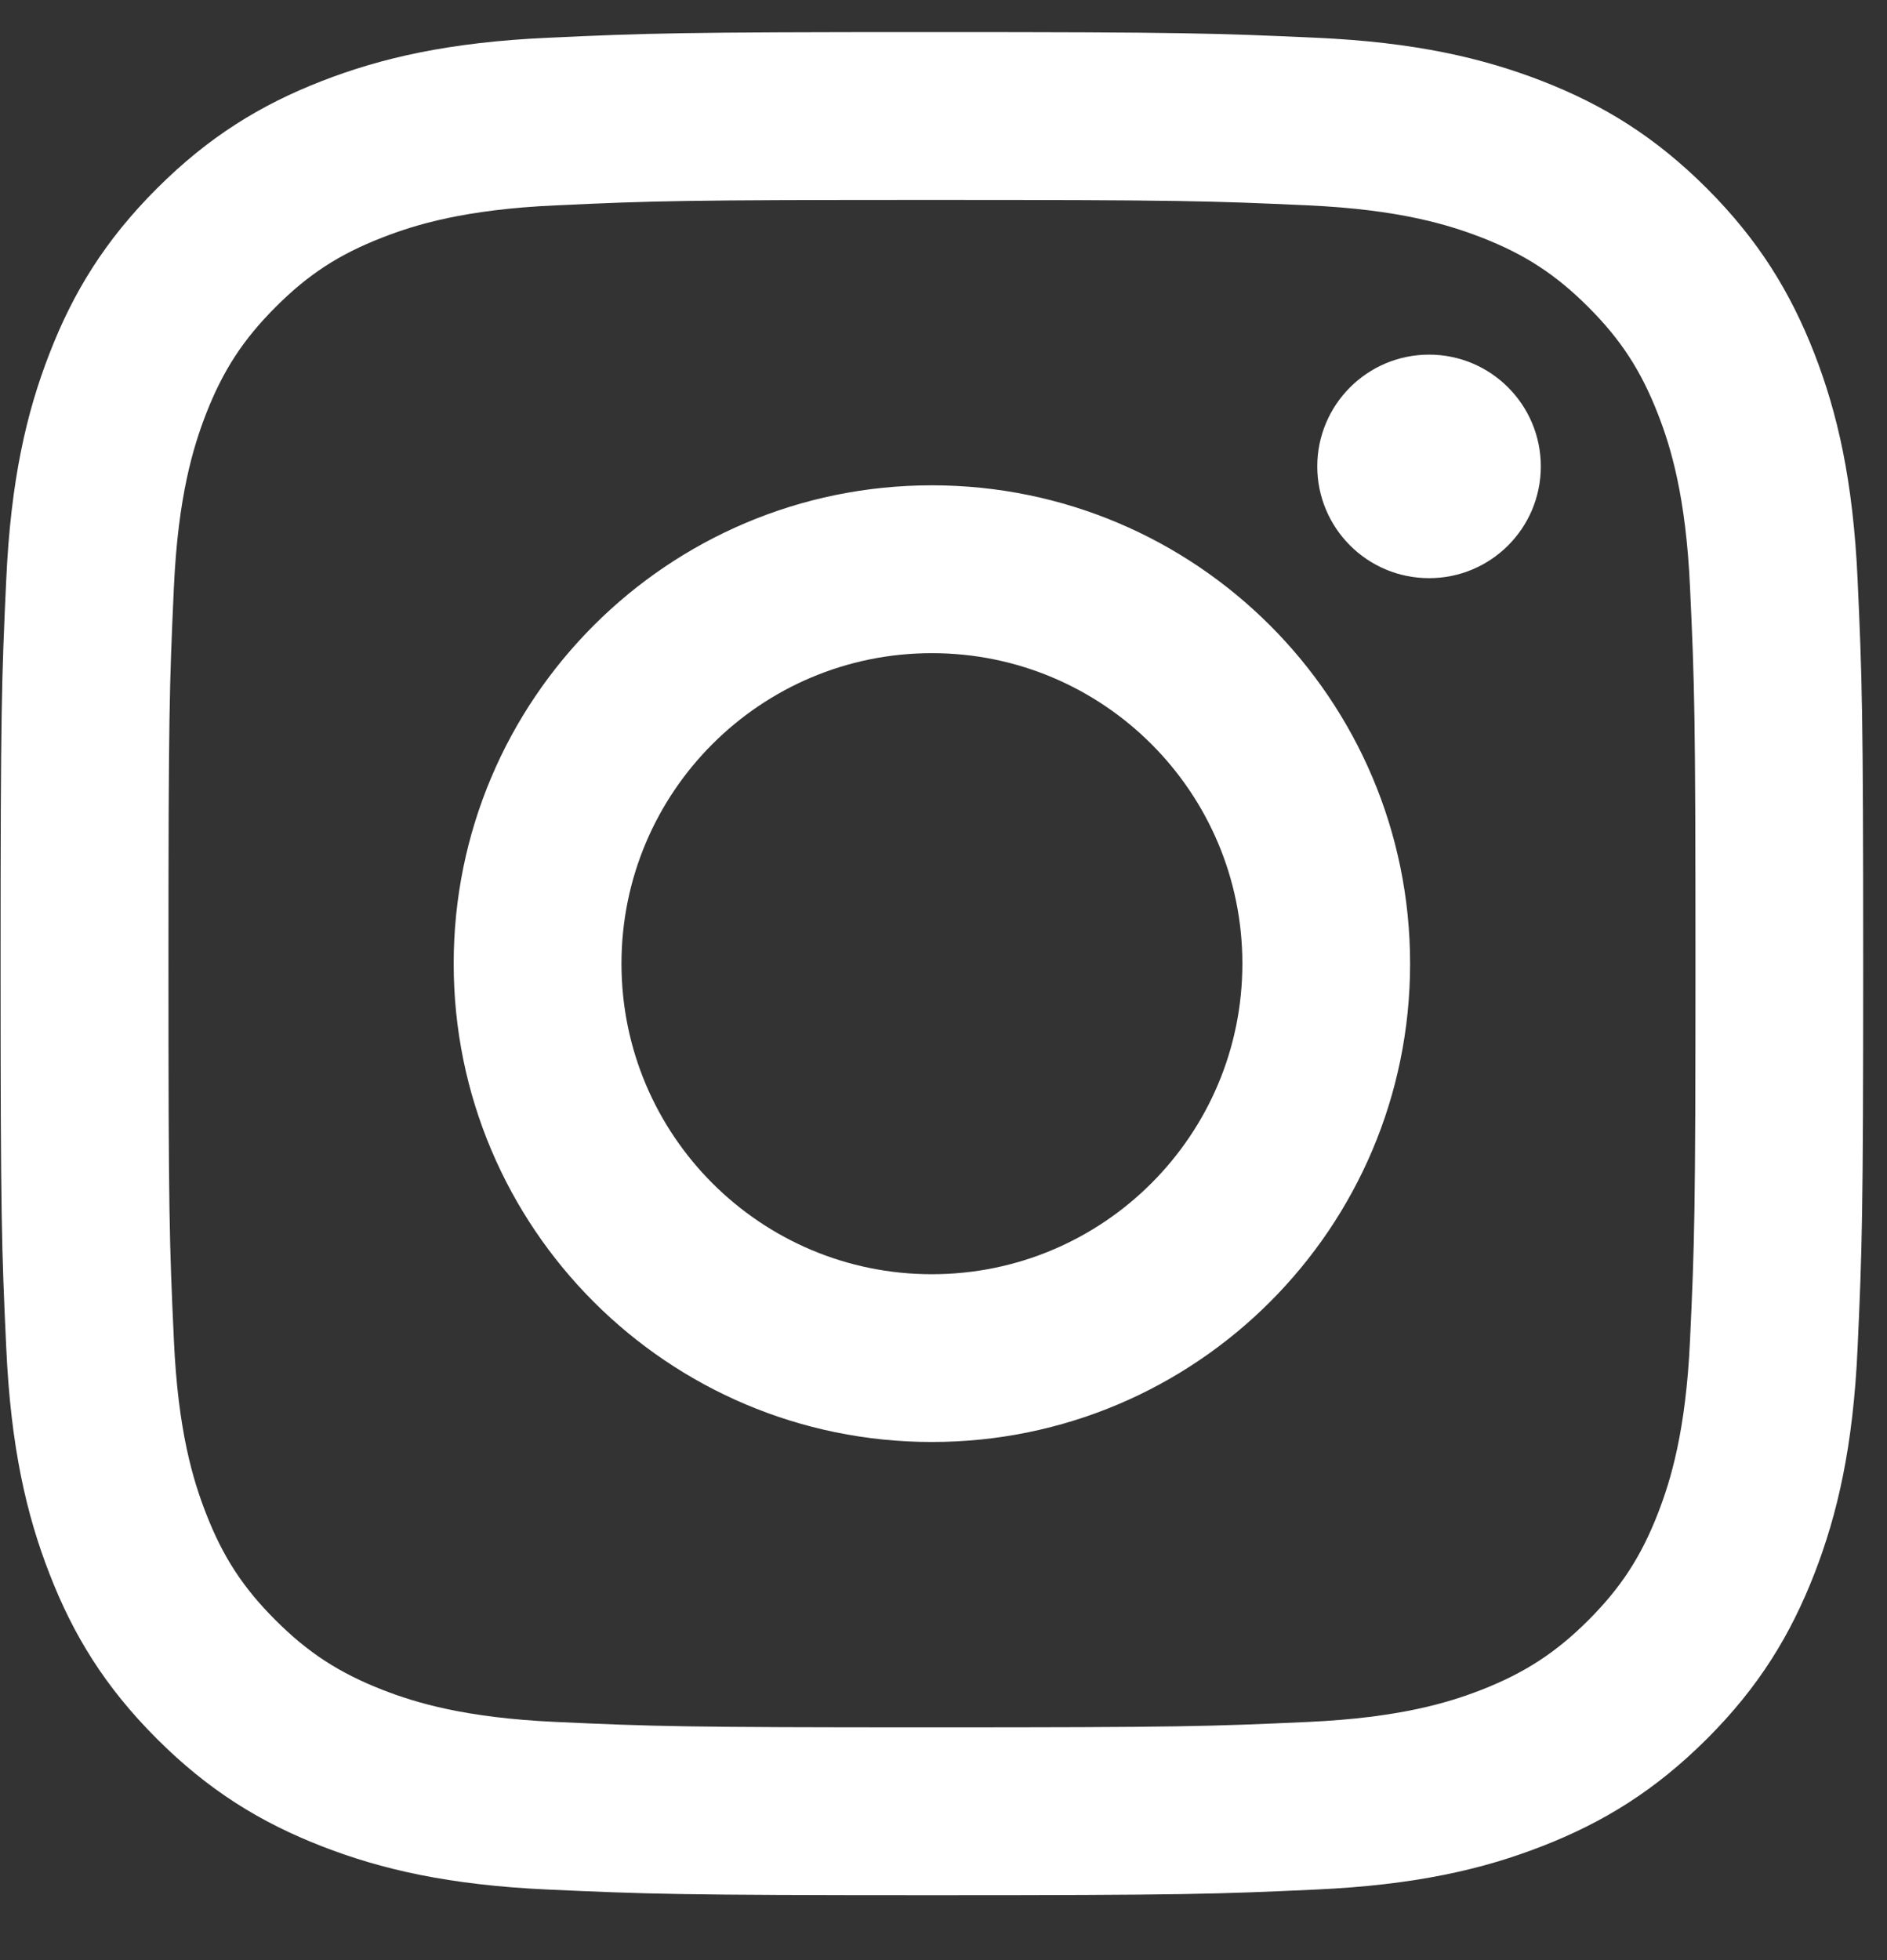 <svg width="26" height="27" viewBox="0 0 26 27" fill="none" xmlns="http://www.w3.org/2000/svg">
<rect x="0" y="0" width="26" height="27" fill="#333333" stroke="none"/>
<path d="M8.563 13.274C8.563 10.912 10.478 8.997 12.84 8.997C15.202 8.997 17.118 10.912 17.118 13.274C17.118 15.636 15.202 17.552 12.84 17.552C10.478 17.552 8.563 15.636 8.563 13.274ZM6.251 13.274C6.251 16.913 9.201 19.863 12.84 19.863C16.479 19.863 19.429 16.913 19.429 13.274C19.429 9.635 16.479 6.685 12.84 6.685C9.201 6.685 6.251 9.635 6.251 13.274ZM18.15 6.424C18.15 7.274 18.839 7.964 19.69 7.964C20.54 7.965 21.23 7.276 21.23 6.425C21.23 5.575 20.541 4.885 19.691 4.885H19.69C18.84 4.885 18.151 5.574 18.15 6.424ZM7.656 23.719C6.405 23.662 5.725 23.454 5.273 23.278C4.674 23.044 4.246 22.767 3.797 22.318C3.347 21.869 3.069 21.442 2.837 20.843C2.661 20.391 2.452 19.711 2.396 18.46C2.333 17.107 2.321 16.701 2.321 13.274C2.321 9.848 2.334 9.442 2.396 8.089C2.453 6.838 2.662 6.159 2.837 5.706C3.07 5.107 3.348 4.679 3.797 4.23C4.246 3.78 4.673 3.502 5.273 3.27C5.725 3.094 6.405 2.885 7.656 2.829C9.009 2.766 9.415 2.754 12.84 2.754C16.265 2.754 16.672 2.767 18.026 2.829C19.277 2.886 19.956 3.095 20.409 3.27C21.008 3.502 21.436 3.781 21.885 4.23C22.334 4.679 22.612 5.107 22.845 5.706C23.021 6.157 23.229 6.838 23.286 8.089C23.349 9.442 23.361 9.848 23.361 13.274C23.361 16.701 23.349 17.106 23.286 18.46C23.229 19.711 23.02 20.391 22.845 20.843C22.612 21.442 22.334 21.869 21.885 22.318C21.436 22.766 21.008 23.044 20.409 23.278C19.957 23.454 19.277 23.662 18.026 23.719C16.673 23.781 16.267 23.794 12.84 23.794C9.413 23.794 9.008 23.781 7.656 23.719ZM7.55 0.52C6.184 0.582 5.25 0.799 4.435 1.116C3.591 1.444 2.876 1.883 2.162 2.596C1.448 3.309 1.009 4.025 0.682 4.869C0.364 5.685 0.148 6.618 0.086 7.984C0.022 9.352 0.008 9.789 0.008 13.274C0.008 16.759 0.022 17.196 0.086 18.564C0.148 19.931 0.364 20.863 0.682 21.679C1.009 22.523 1.448 23.239 2.162 23.952C2.876 24.665 3.591 25.104 4.435 25.432C5.252 25.75 6.184 25.966 7.55 26.028C8.919 26.09 9.355 26.106 12.84 26.106C16.325 26.106 16.762 26.091 18.131 26.028C19.497 25.966 20.43 25.75 21.245 25.432C22.089 25.104 22.804 24.665 23.519 23.952C24.233 23.239 24.67 22.523 24.999 21.679C25.316 20.863 25.534 19.93 25.595 18.564C25.657 17.195 25.672 16.759 25.672 13.274C25.672 9.789 25.657 9.352 25.595 7.984C25.533 6.618 25.316 5.684 24.999 4.869C24.67 4.026 24.232 3.31 23.519 2.596C22.805 1.882 22.089 1.444 21.247 1.116C20.43 0.799 19.497 0.581 18.132 0.52C16.764 0.458 16.326 0.442 12.841 0.442C9.356 0.442 8.919 0.457 7.55 0.52Z" fill="white"/>
</svg>
